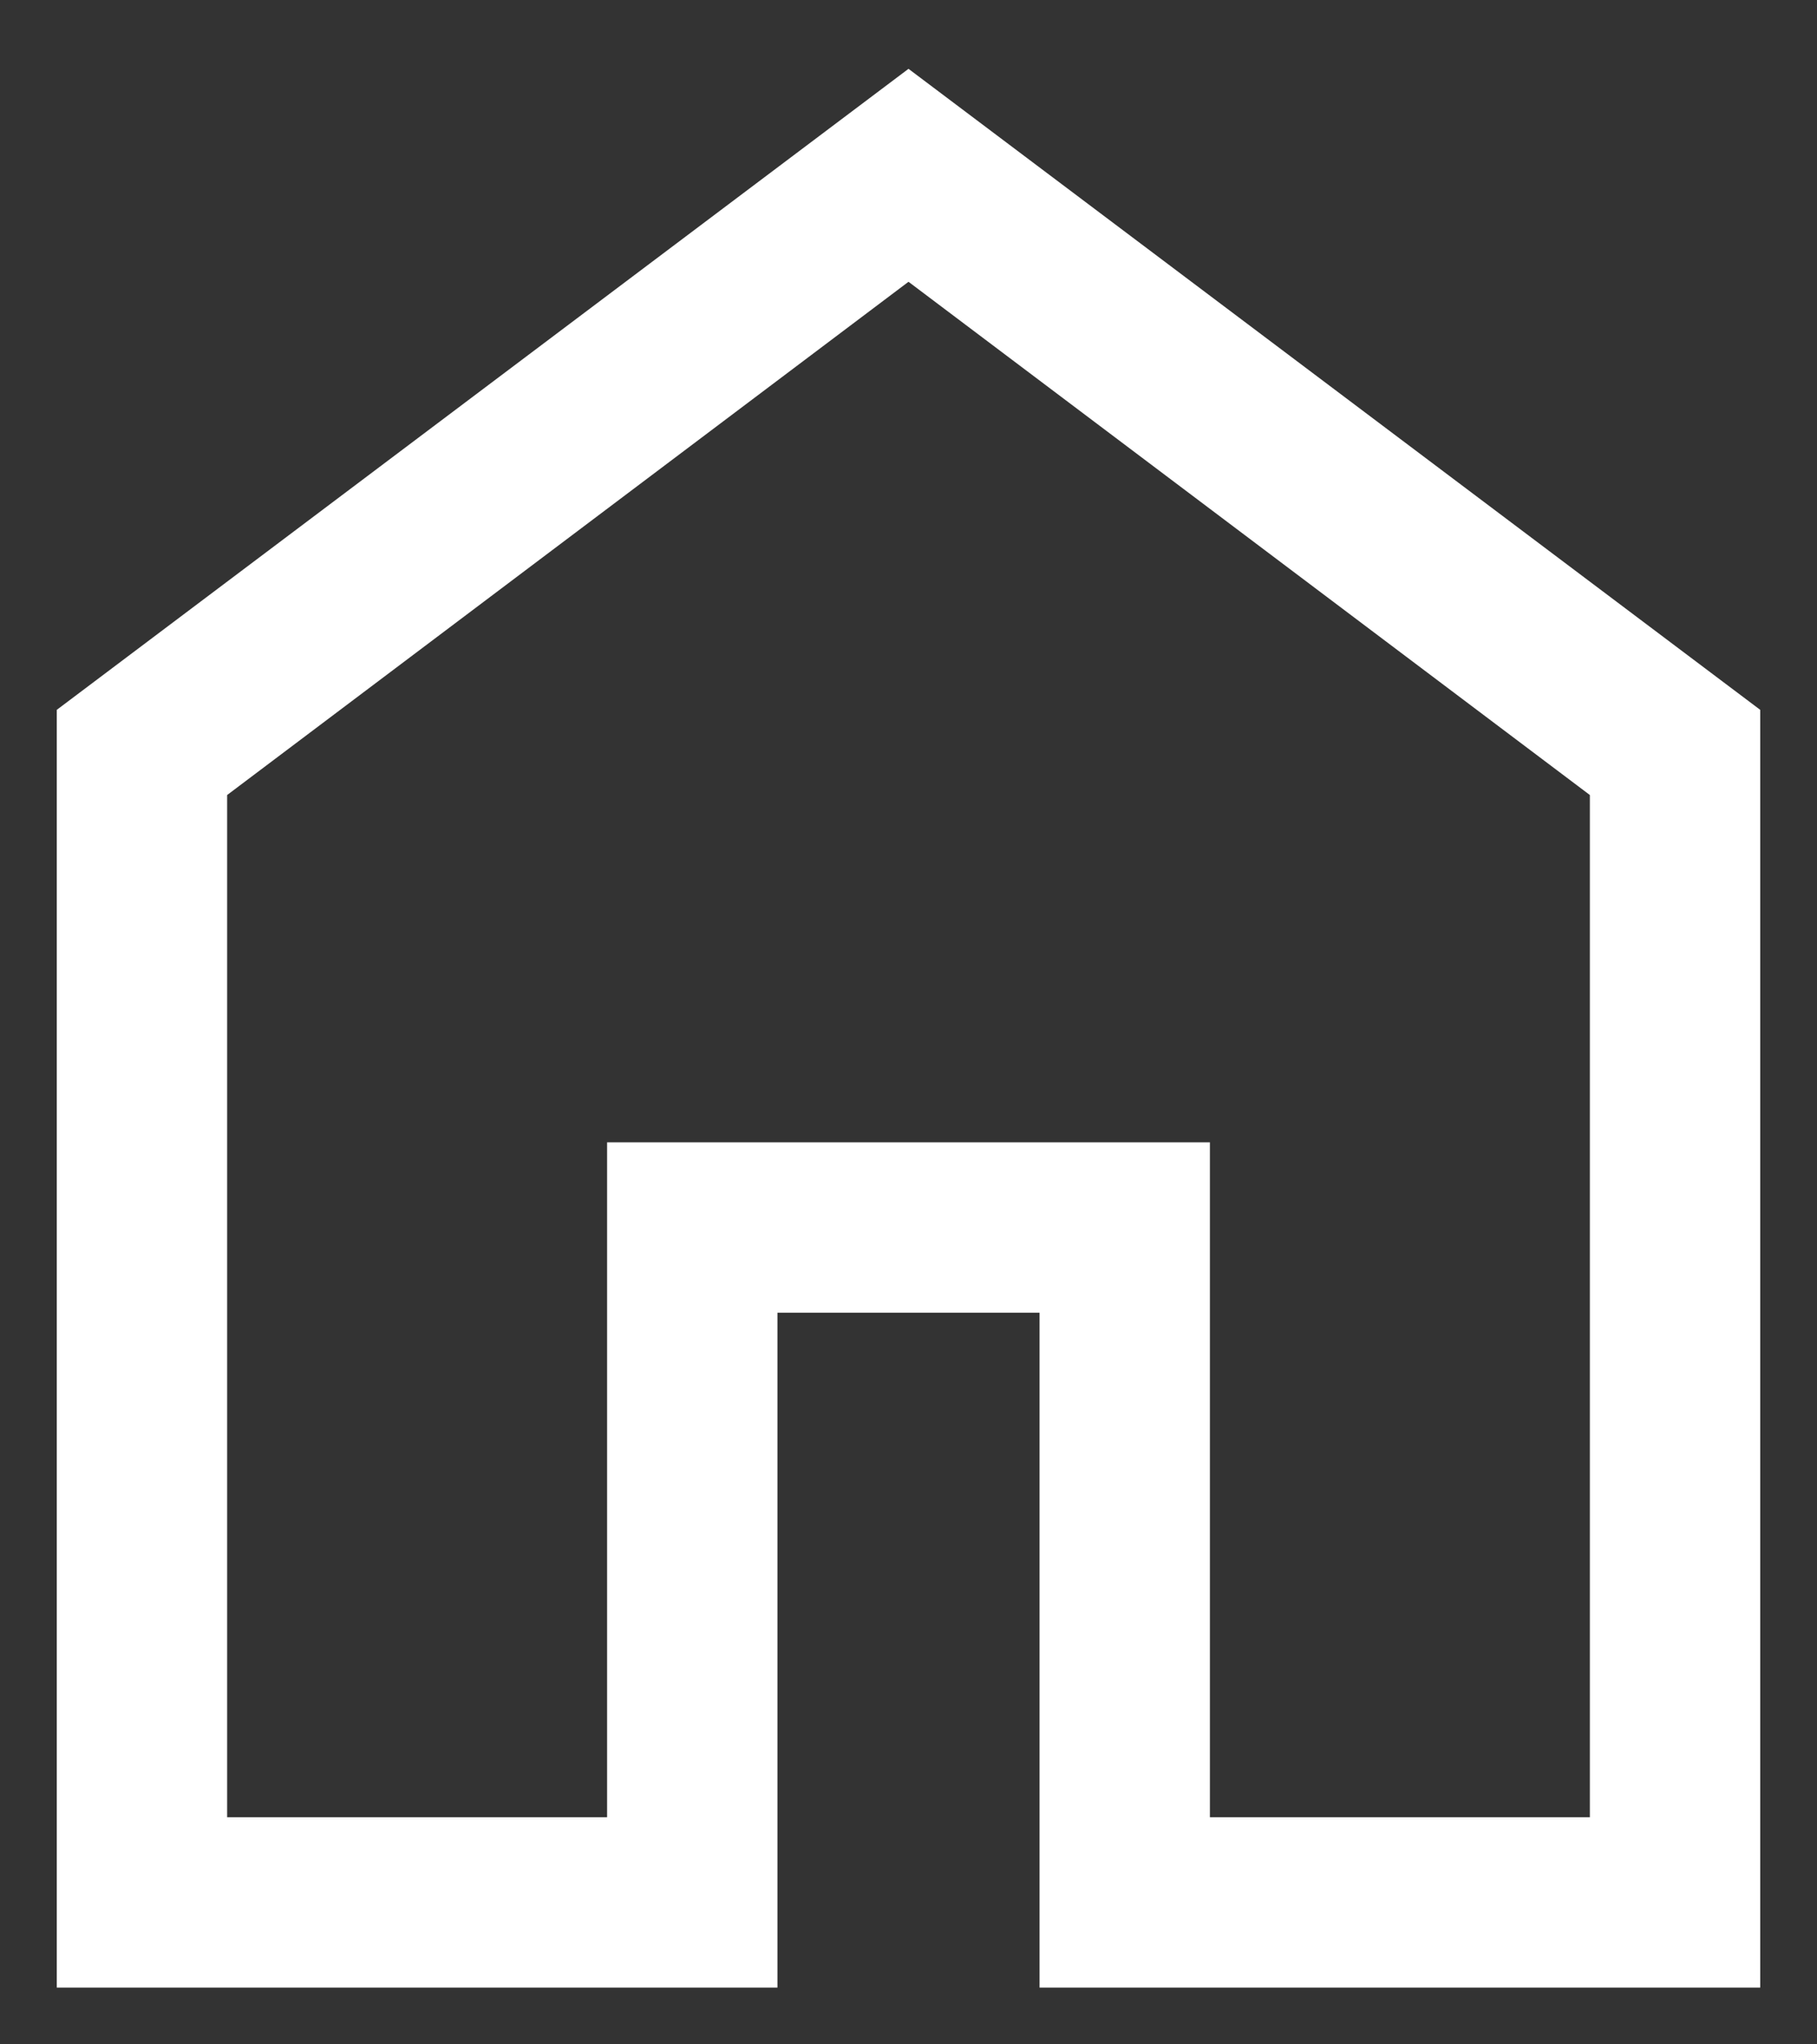 <svg width="16" height="18" viewBox="0 0 16 18" fill="none" xmlns="http://www.w3.org/2000/svg">
<rect x="0" y="0" width="16" height="18" fill="#333333" stroke="none"/>
<path d="M2 16H5.346V10.058H10.654V16H14V7L8 2.481L2 7V16ZM0.5 17.5V6.25L8 0.606L15.5 6.25V17.5H9.154V11.558H6.846V17.5H0.5Z" fill="white"/>
</svg>
